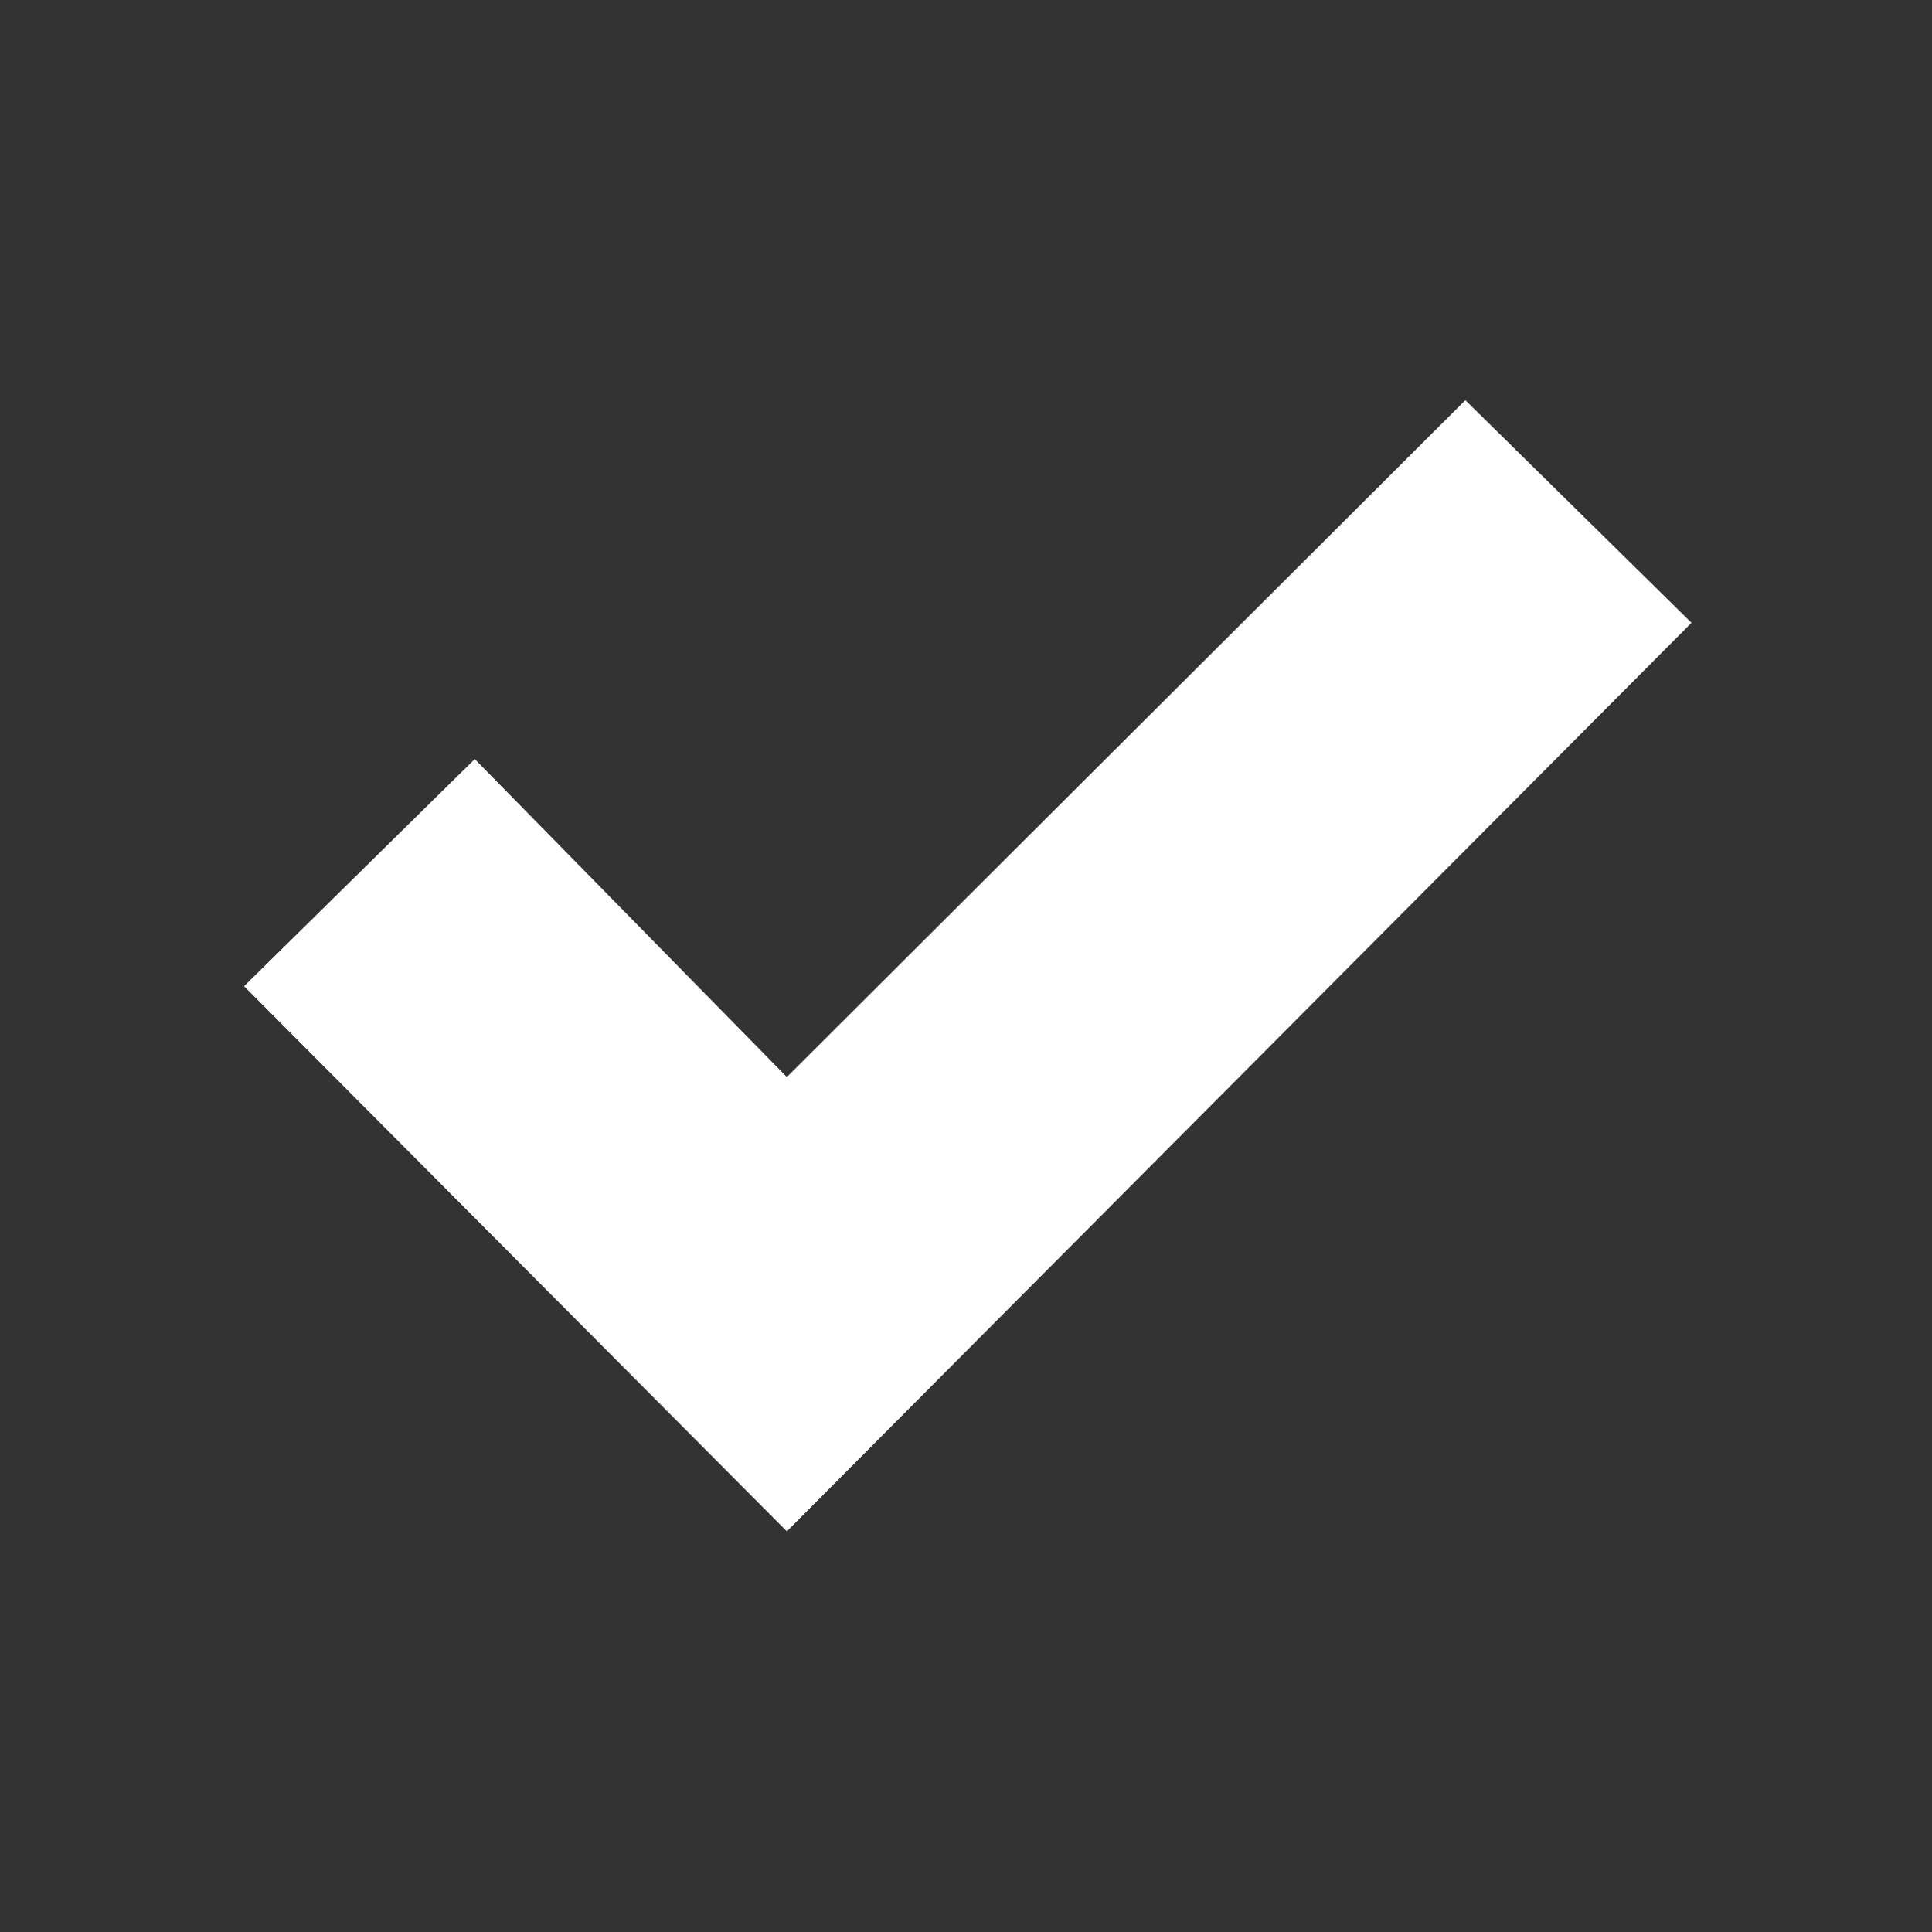 
<svg xmlns="http://www.w3.org/2000/svg" version="1.1" xmlns:xlink="http://www.w3.org/1999/xlink" preserveAspectRatio="none" x="0px" y="0px" width="40px" height="40px" viewBox="0 0 40 40">
<rect x="0" y="0" width="40" height="40" fill="#333333" stroke="none"/>
<defs>
<g id="Layer0_0_MEMBER_0_MEMBER_0_MEMBER_0_FILL">
<path fill="#FFFFFF" stroke="none" d="
M 61 -39.65
L 67 -33.65 77 -43.65 74.5 -46.1 67 -38.65 63.55 -42.15 61 -39.65 Z"/>
</g>
</defs>

<g transform="matrix( 1.873, 0, 0, 1.881, -109.2,95) ">
<use xlink:href="#Layer0_0_MEMBER_0_MEMBER_0_MEMBER_0_FILL"/>
</g>
</svg>
